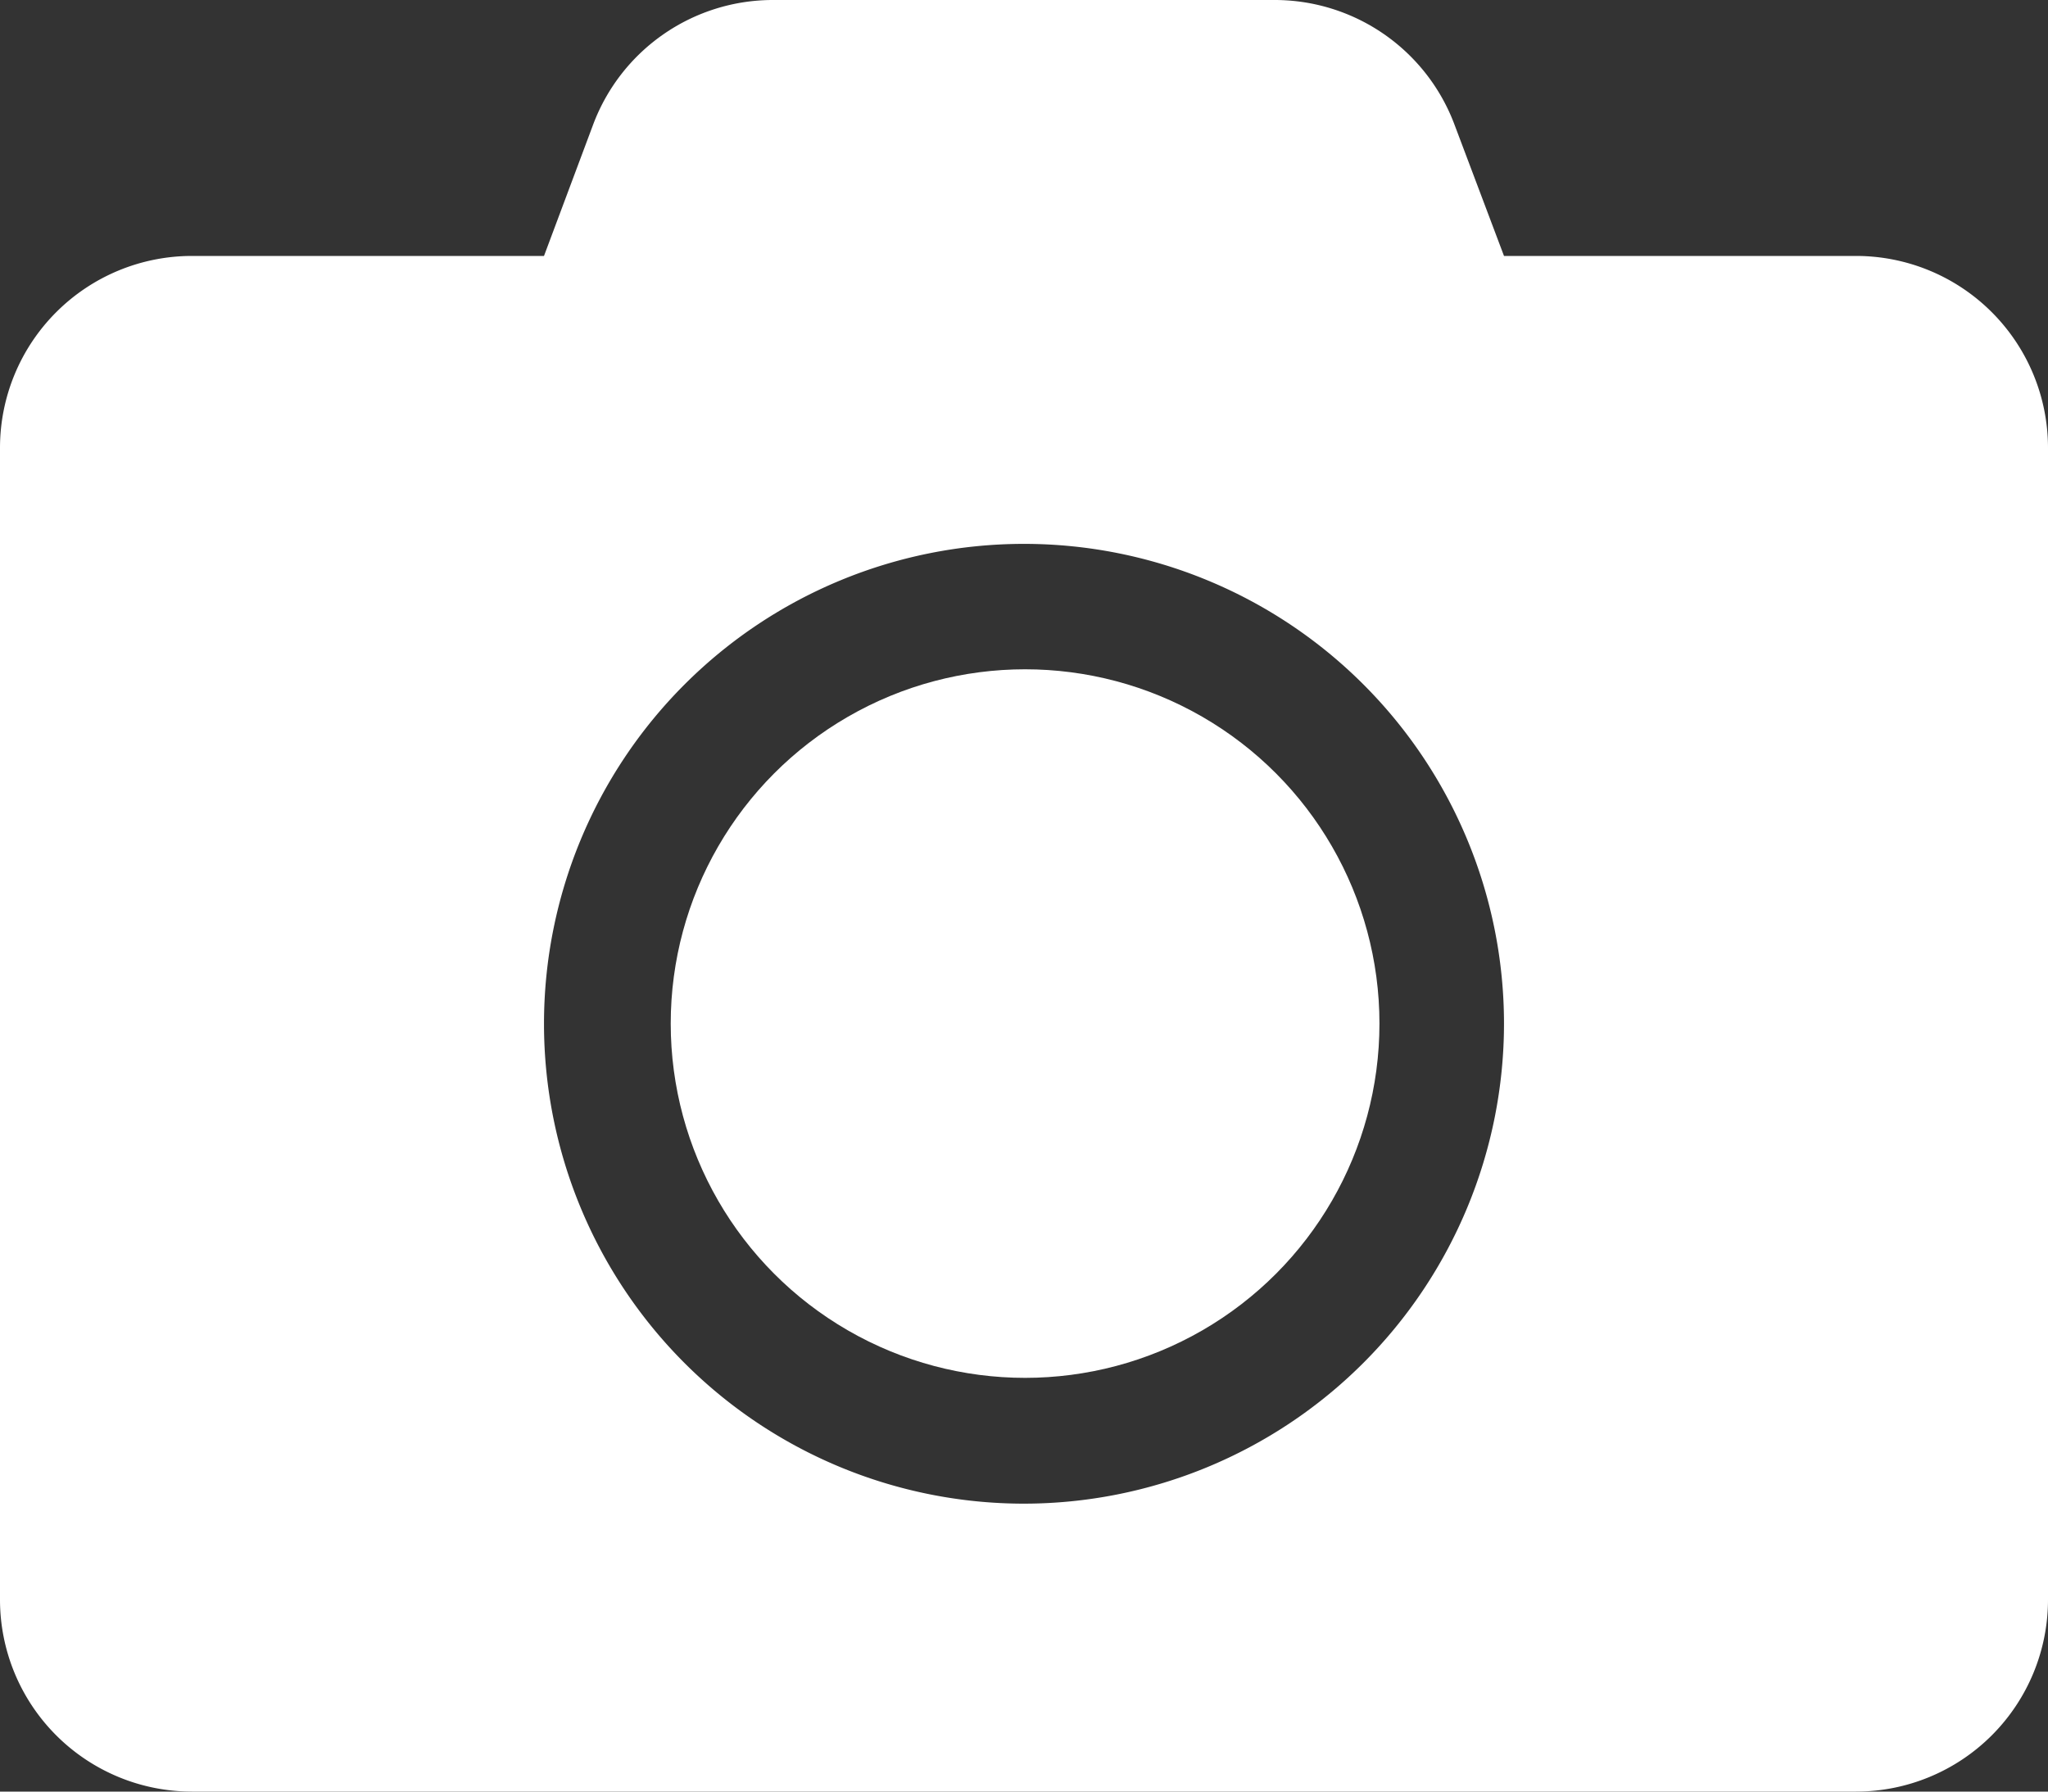 <svg xmlns="http://www.w3.org/2000/svg" width="32" height="28" viewBox="0 0 32 28">
  <rect x="0" y="0" width="32" height="28" fill="#333333" stroke="none"/>
  <g id="组_1130" data-name="组 1130" transform="translate(-730 -1782)">
    <path id="camera-solid" d="M32,39V57a3,3,0,0,1-3,3H3a3,3,0,0,1-3-3V39a3,3,0,0,1,3-3H8.5l.769-2.056A3,3,0,0,1,12.075,32h7.844a3,3,0,0,1,2.806,1.944L23.5,36H29A3,3,0,0,1,32,39Zm-8.5,9A7.5,7.5,0,1,0,16,55.5,7.506,7.506,0,0,0,23.5,48Zm-2,0A5.5,5.5,0,1,1,16,42.5,5.508,5.508,0,0,1,21.5,48Z" transform="translate(730 1750)" fill="#fff"/>
    <circle id="椭圆_13" data-name="椭圆 13" cx="5.537" cy="5.537" r="5.537" transform="translate(740.48 1792.46)" fill="#fff"/>
  </g>
</svg>
